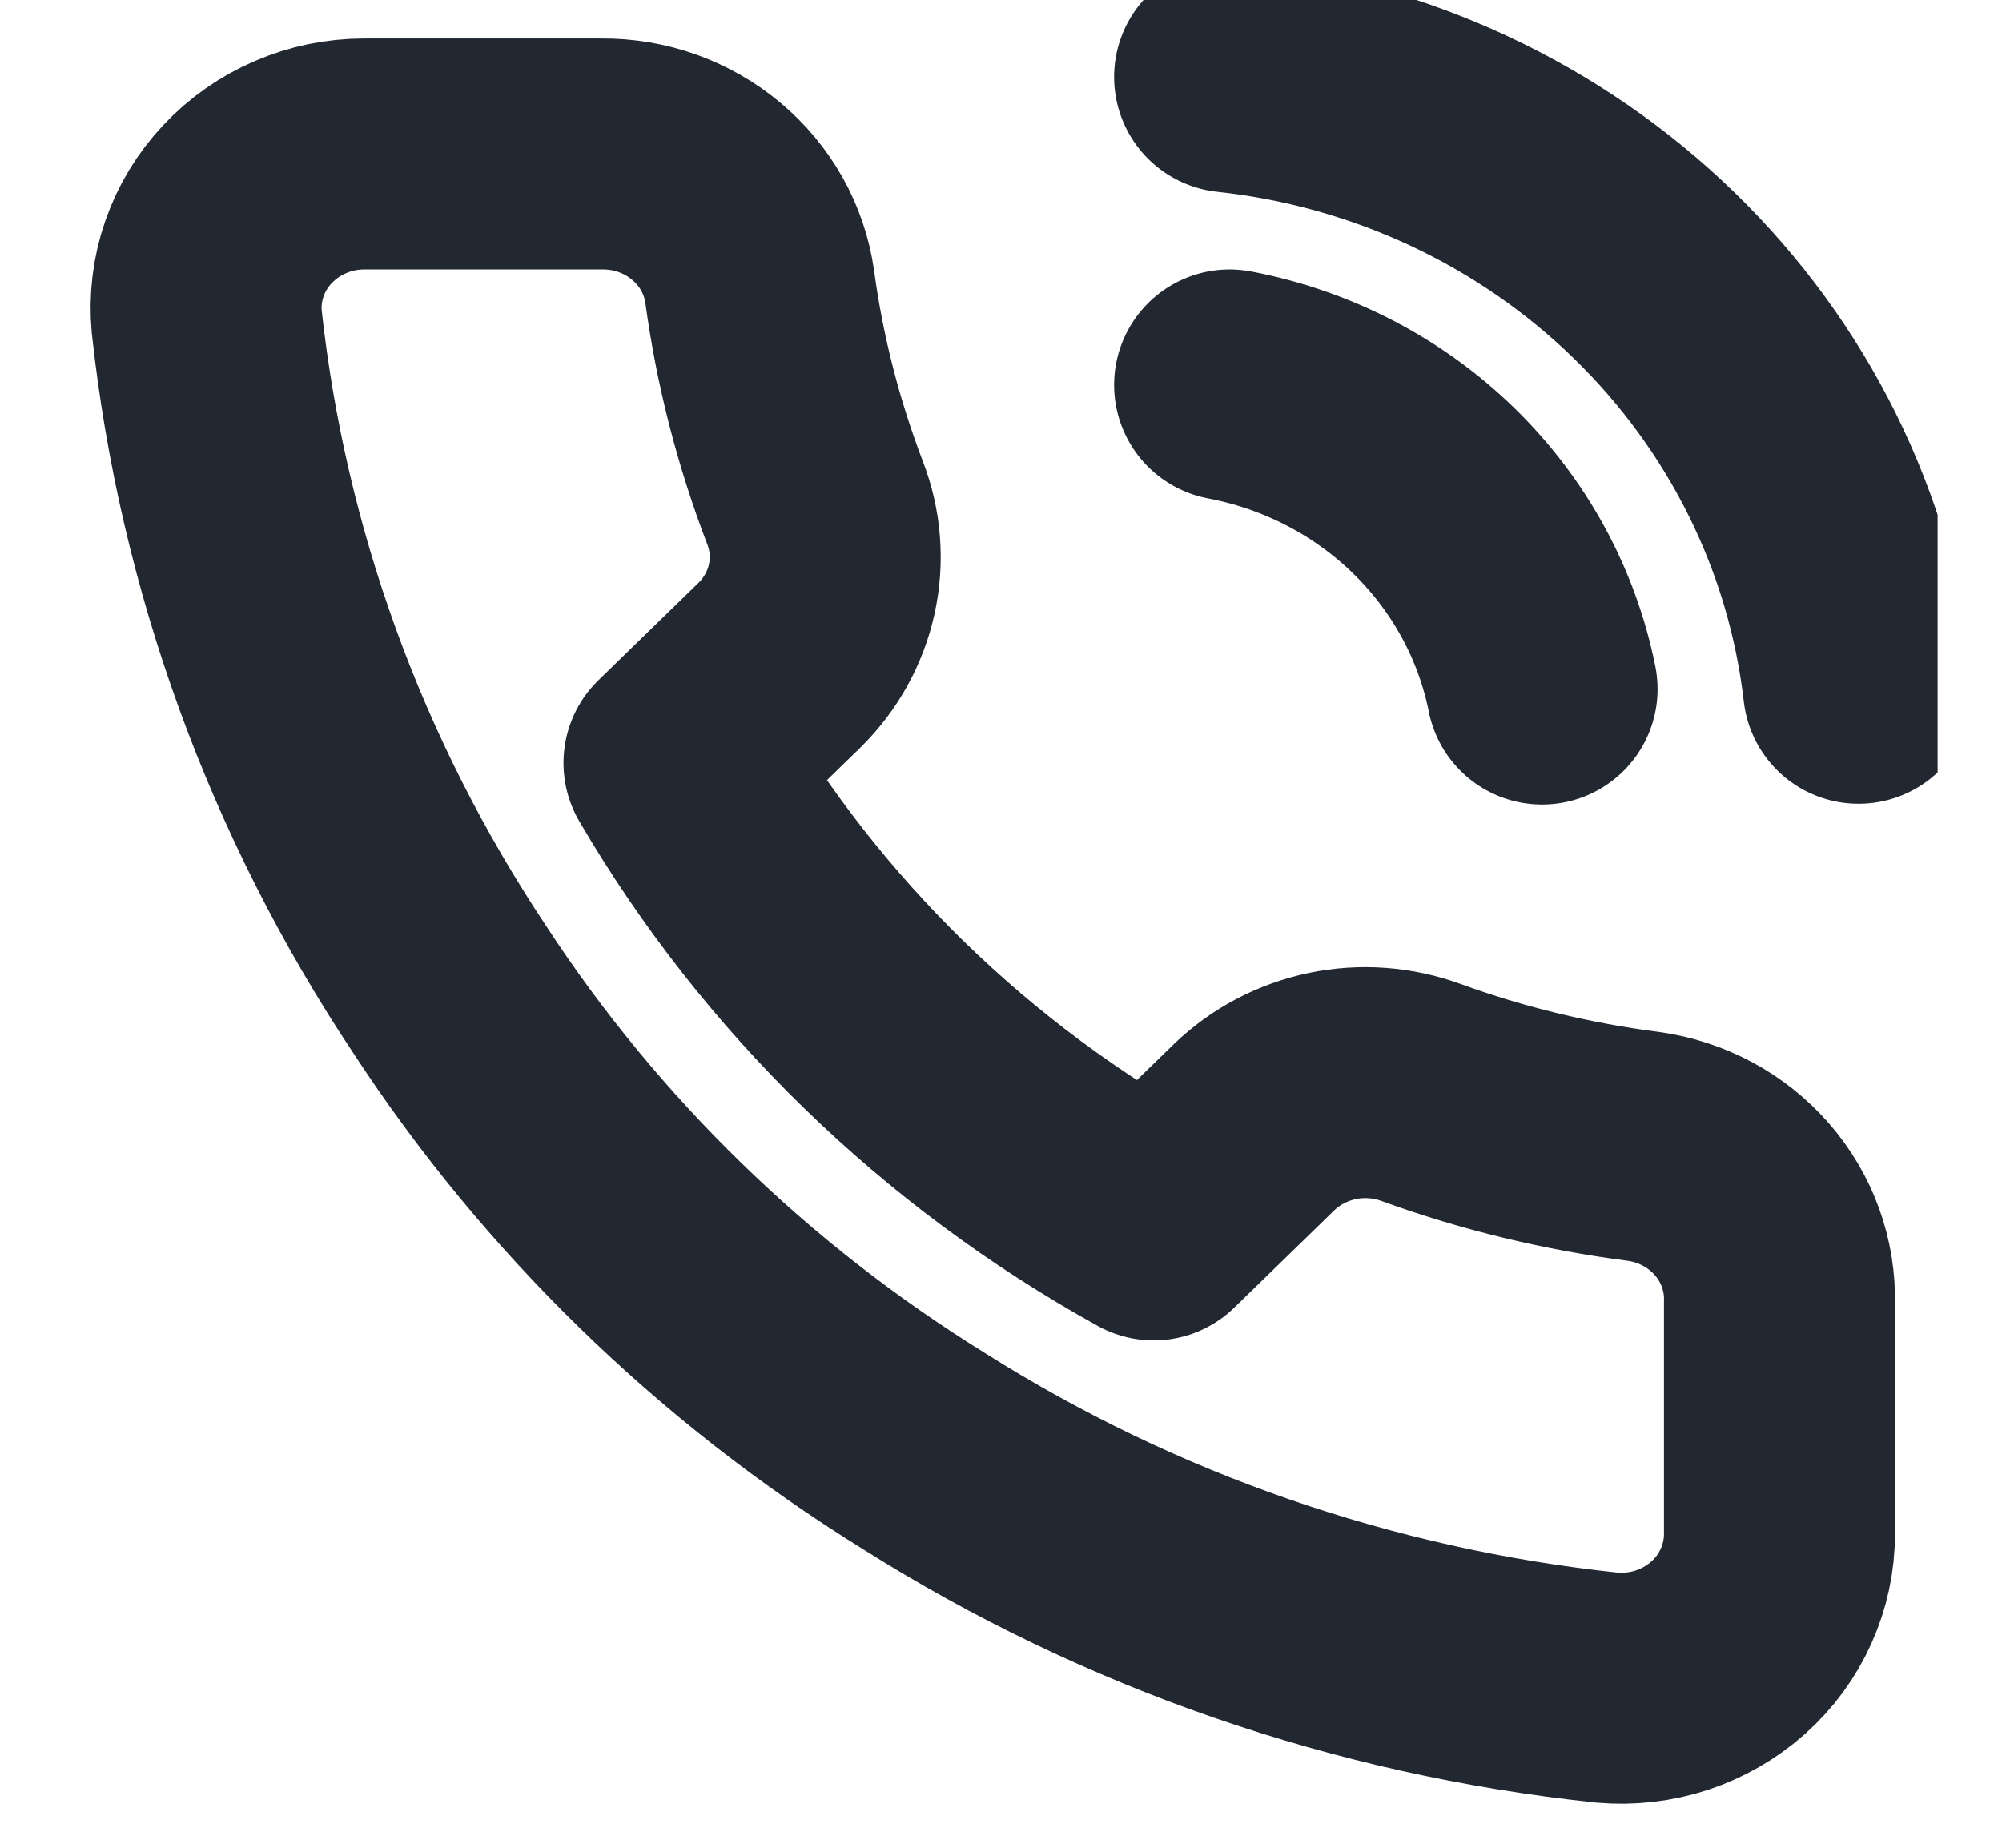 <svg width="26" height="24" viewBox="0 0 26 24" fill="none" xmlns="http://www.w3.org/2000/svg">
<g clip-path="url(#clip0_451_116)">
<path d="M15.969 5C16.973 5.191 17.895 5.668 18.618 6.372C19.341 7.076 19.831 7.973 20.027 8.95M15.969 1C18.054 1.225 19.998 2.134 21.482 3.577C22.967 5.02 23.903 6.911 24.137 8.94M23.11 16.92V19.92C23.111 20.198 23.052 20.474 22.937 20.729C22.823 20.985 22.655 21.214 22.444 21.402C22.233 21.59 21.984 21.733 21.713 21.823C21.442 21.912 21.155 21.945 20.87 21.92C17.708 21.586 14.671 20.534 12.003 18.85C9.521 17.315 7.416 15.266 5.839 12.85C4.103 10.241 3.022 7.271 2.685 4.18C2.659 3.903 2.693 3.625 2.784 3.362C2.875 3.098 3.021 2.857 3.214 2.652C3.406 2.447 3.64 2.283 3.901 2.171C4.162 2.058 4.444 2 4.729 2H7.812C8.31 1.995 8.794 2.167 9.172 2.484C9.55 2.8 9.797 3.239 9.866 3.72C9.996 4.68 10.238 5.623 10.585 6.53C10.724 6.888 10.754 7.277 10.672 7.651C10.59 8.025 10.399 8.368 10.123 8.64L8.818 9.91C10.281 12.414 12.411 14.486 14.983 15.91L16.288 14.64C16.567 14.371 16.92 14.186 17.304 14.106C17.688 14.026 18.088 14.056 18.455 14.19C19.387 14.529 20.356 14.763 21.342 14.89C21.841 14.959 22.297 15.203 22.623 15.578C22.949 15.952 23.122 16.43 23.11 16.92Z" stroke="#222831" stroke-width="3" stroke-linecap="round" stroke-linejoin="round"/>
</g>
<defs>
<clipPath id="clip0_451_116">
<rect width="24.657" height="24" fill="white" transform="translate(0.507)"/>
</clipPath>
</defs>
</svg>
